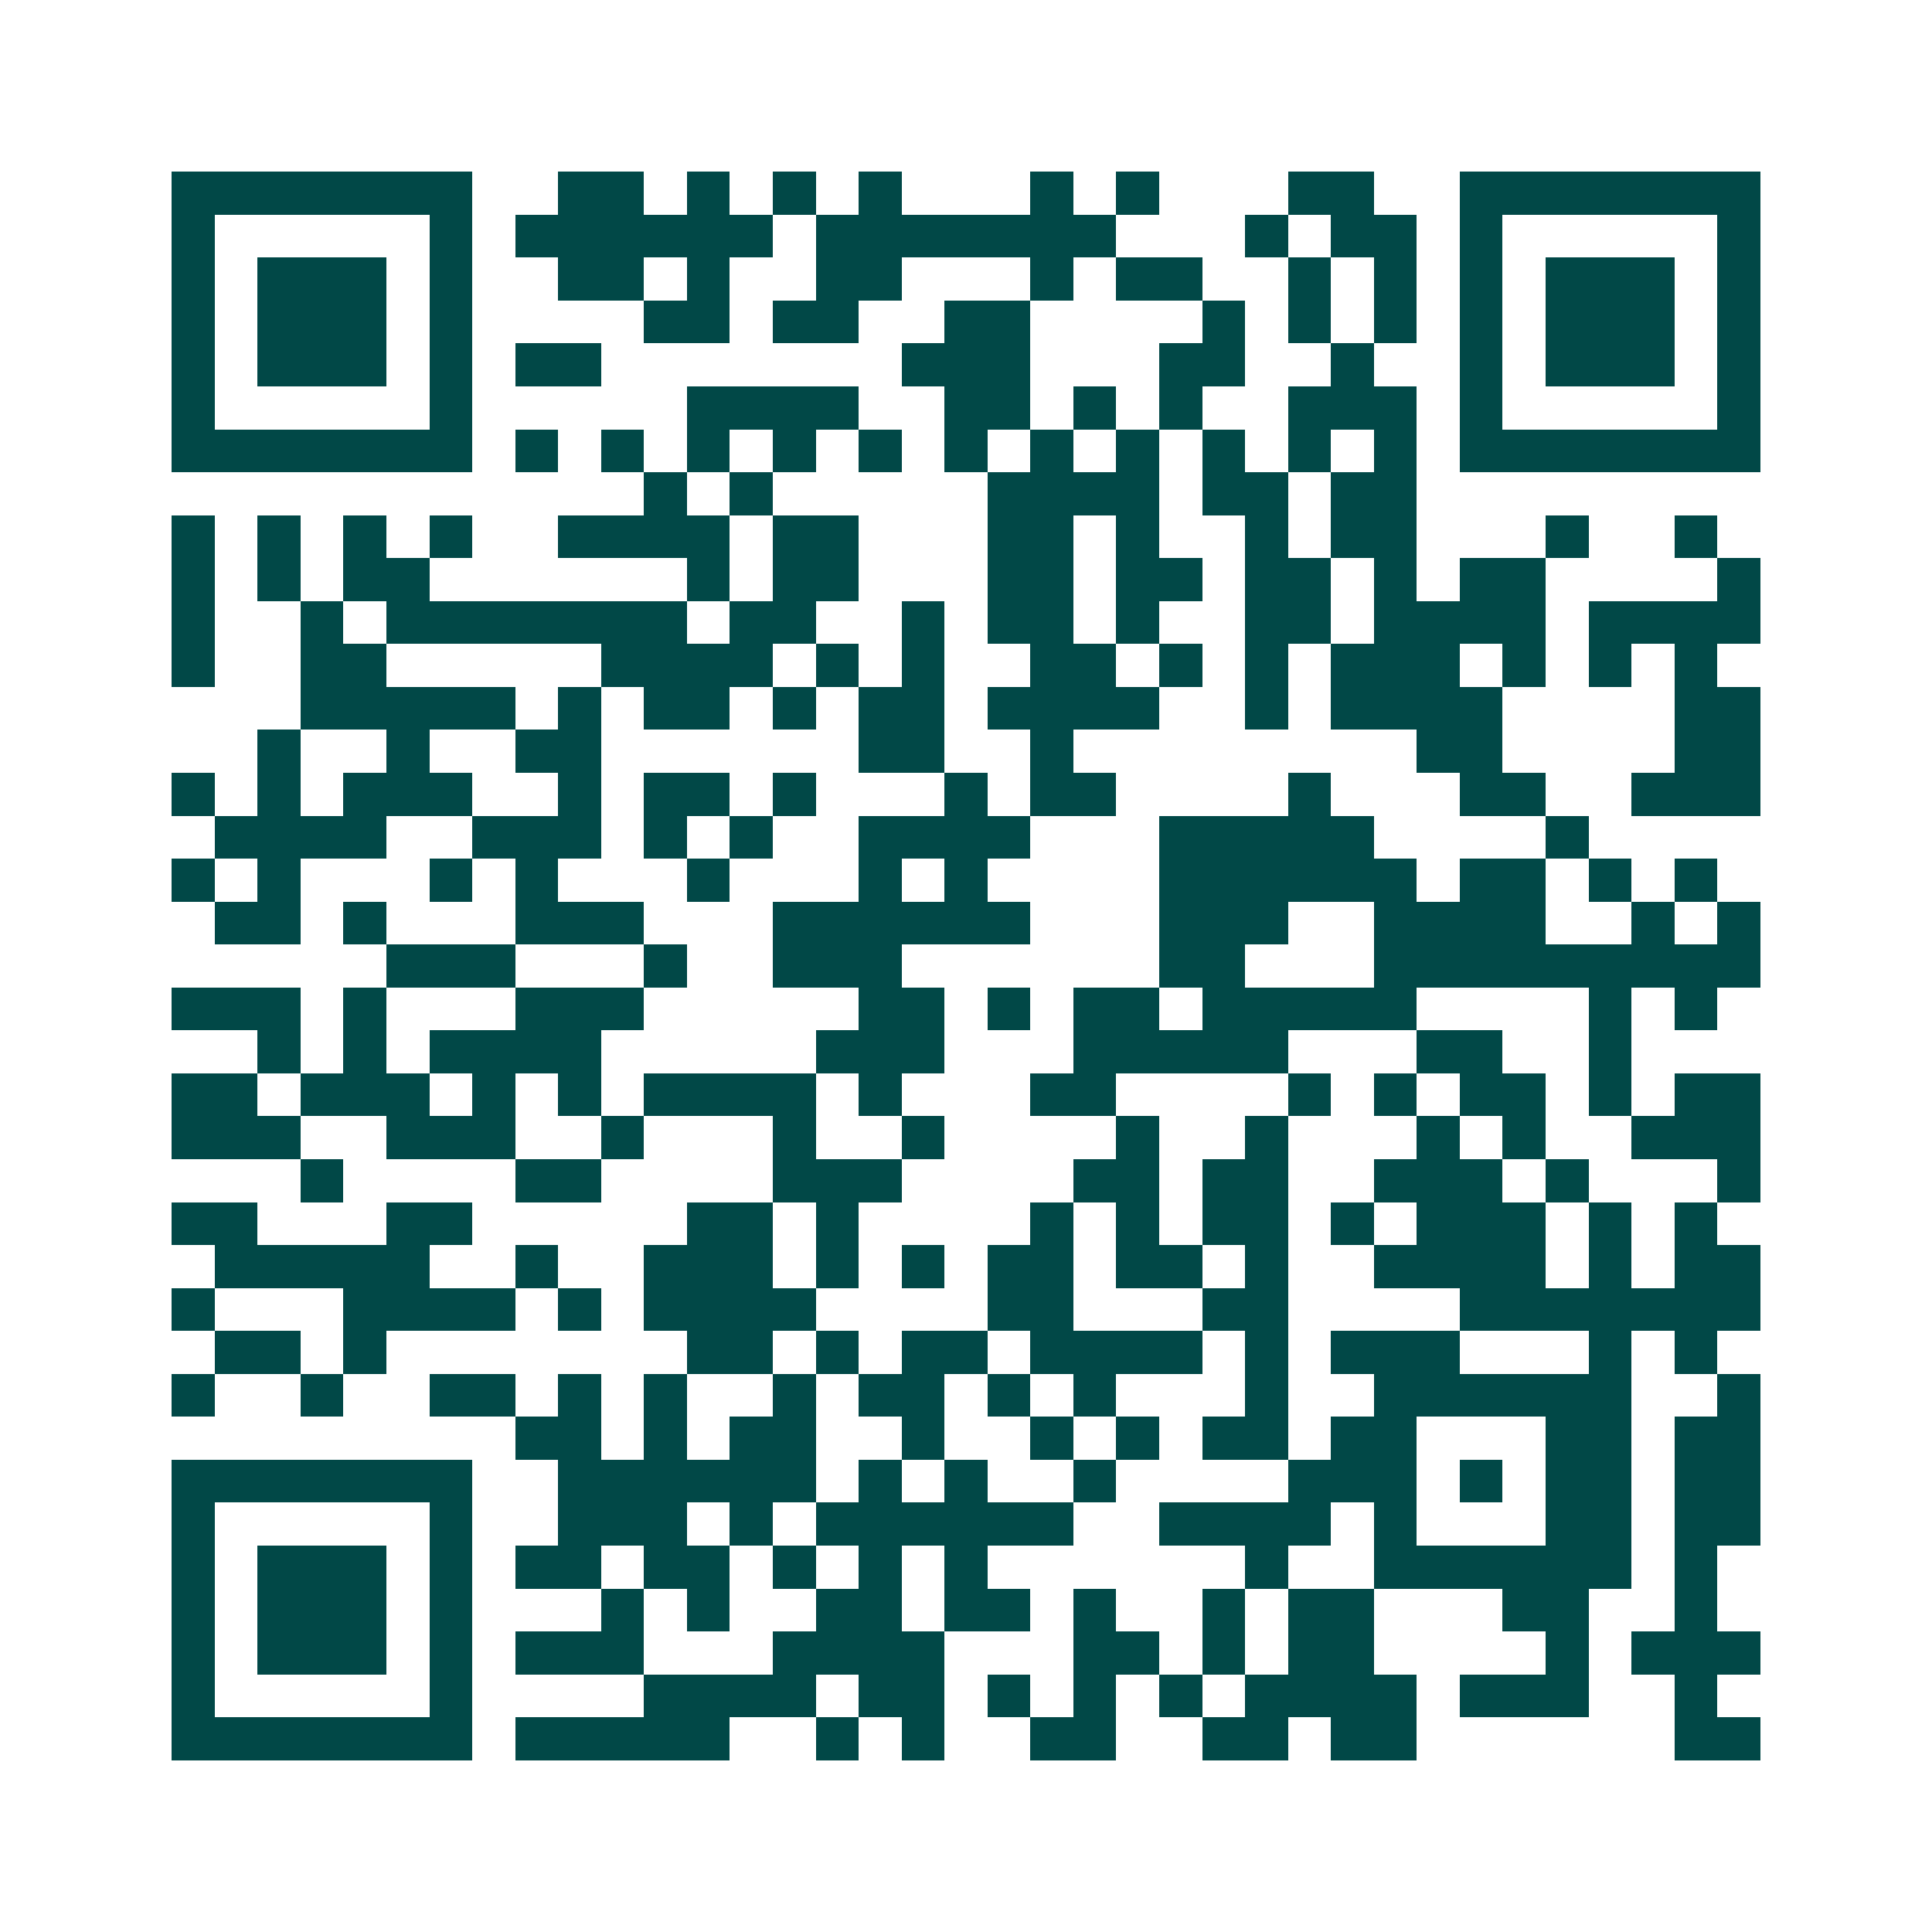 <svg xmlns="http://www.w3.org/2000/svg" width="200" height="200" viewBox="0 0 45 45" shape-rendering="crispEdges"><path fill="#ffffff" d="M0 0h45v45H0z"/><path stroke="#014847" d="M4 4.5h7m2 0h2m1 0h1m1 0h1m1 0h1m3 0h1m1 0h1m3 0h2m2 0h7M4 5.5h1m5 0h1m1 0h6m1 0h7m3 0h1m1 0h2m1 0h1m5 0h1M4 6.5h1m1 0h3m1 0h1m2 0h2m1 0h1m2 0h2m3 0h1m1 0h2m2 0h1m1 0h1m1 0h1m1 0h3m1 0h1M4 7.5h1m1 0h3m1 0h1m4 0h2m1 0h2m2 0h2m4 0h1m1 0h1m1 0h1m1 0h1m1 0h3m1 0h1M4 8.5h1m1 0h3m1 0h1m1 0h2m7 0h3m3 0h2m2 0h1m2 0h1m1 0h3m1 0h1M4 9.5h1m5 0h1m5 0h4m2 0h2m1 0h1m1 0h1m2 0h3m1 0h1m5 0h1M4 10.5h7m1 0h1m1 0h1m1 0h1m1 0h1m1 0h1m1 0h1m1 0h1m1 0h1m1 0h1m1 0h1m1 0h1m1 0h7M15 11.5h1m1 0h1m5 0h4m1 0h2m1 0h2M4 12.5h1m1 0h1m1 0h1m1 0h1m2 0h4m1 0h2m3 0h2m1 0h1m2 0h1m1 0h2m3 0h1m2 0h1M4 13.5h1m1 0h1m1 0h2m6 0h1m1 0h2m3 0h2m1 0h2m1 0h2m1 0h1m1 0h2m4 0h1M4 14.5h1m2 0h1m1 0h7m1 0h2m2 0h1m1 0h2m1 0h1m2 0h2m1 0h4m1 0h4M4 15.5h1m2 0h2m5 0h4m1 0h1m1 0h1m2 0h2m1 0h1m1 0h1m1 0h3m1 0h1m1 0h1m1 0h1M7 16.5h5m1 0h1m1 0h2m1 0h1m1 0h2m1 0h4m2 0h1m1 0h4m4 0h2M6 17.5h1m2 0h1m2 0h2m6 0h2m2 0h1m8 0h2m4 0h2M4 18.5h1m1 0h1m1 0h3m2 0h1m1 0h2m1 0h1m3 0h1m1 0h2m4 0h1m3 0h2m2 0h3M5 19.5h4m2 0h3m1 0h1m1 0h1m2 0h4m3 0h5m4 0h1M4 20.5h1m1 0h1m3 0h1m1 0h1m3 0h1m3 0h1m1 0h1m4 0h6m1 0h2m1 0h1m1 0h1M5 21.5h2m1 0h1m3 0h3m3 0h6m3 0h3m2 0h4m2 0h1m1 0h1M9 22.5h3m3 0h1m2 0h3m6 0h2m3 0h9M4 23.5h3m1 0h1m3 0h3m5 0h2m1 0h1m1 0h2m1 0h5m4 0h1m1 0h1M6 24.5h1m1 0h1m1 0h4m5 0h3m3 0h5m3 0h2m2 0h1M4 25.5h2m1 0h3m1 0h1m1 0h1m1 0h4m1 0h1m3 0h2m4 0h1m1 0h1m1 0h2m1 0h1m1 0h2M4 26.5h3m2 0h3m2 0h1m3 0h1m2 0h1m4 0h1m2 0h1m3 0h1m1 0h1m2 0h3M7 27.5h1m4 0h2m4 0h3m4 0h2m1 0h2m2 0h3m1 0h1m3 0h1M4 28.5h2m3 0h2m5 0h2m1 0h1m4 0h1m1 0h1m1 0h2m1 0h1m1 0h3m1 0h1m1 0h1M5 29.5h5m2 0h1m2 0h3m1 0h1m1 0h1m1 0h2m1 0h2m1 0h1m2 0h4m1 0h1m1 0h2M4 30.5h1m3 0h4m1 0h1m1 0h4m4 0h2m3 0h2m4 0h7M5 31.5h2m1 0h1m7 0h2m1 0h1m1 0h2m1 0h4m1 0h1m1 0h3m3 0h1m1 0h1M4 32.5h1m2 0h1m2 0h2m1 0h1m1 0h1m2 0h1m1 0h2m1 0h1m1 0h1m3 0h1m2 0h6m2 0h1M12 33.5h2m1 0h1m1 0h2m2 0h1m2 0h1m1 0h1m1 0h2m1 0h2m3 0h2m1 0h2M4 34.5h7m2 0h6m1 0h1m1 0h1m2 0h1m4 0h3m1 0h1m1 0h2m1 0h2M4 35.5h1m5 0h1m2 0h3m1 0h1m1 0h6m2 0h4m1 0h1m3 0h2m1 0h2M4 36.5h1m1 0h3m1 0h1m1 0h2m1 0h2m1 0h1m1 0h1m1 0h1m6 0h1m2 0h6m1 0h1M4 37.5h1m1 0h3m1 0h1m3 0h1m1 0h1m2 0h2m1 0h2m1 0h1m2 0h1m1 0h2m3 0h2m2 0h1M4 38.5h1m1 0h3m1 0h1m1 0h3m3 0h4m3 0h2m1 0h1m1 0h2m4 0h1m1 0h3M4 39.5h1m5 0h1m4 0h4m1 0h2m1 0h1m1 0h1m1 0h1m1 0h4m1 0h3m2 0h1M4 40.5h7m1 0h5m2 0h1m1 0h1m2 0h2m2 0h2m1 0h2m6 0h2"/></svg>
